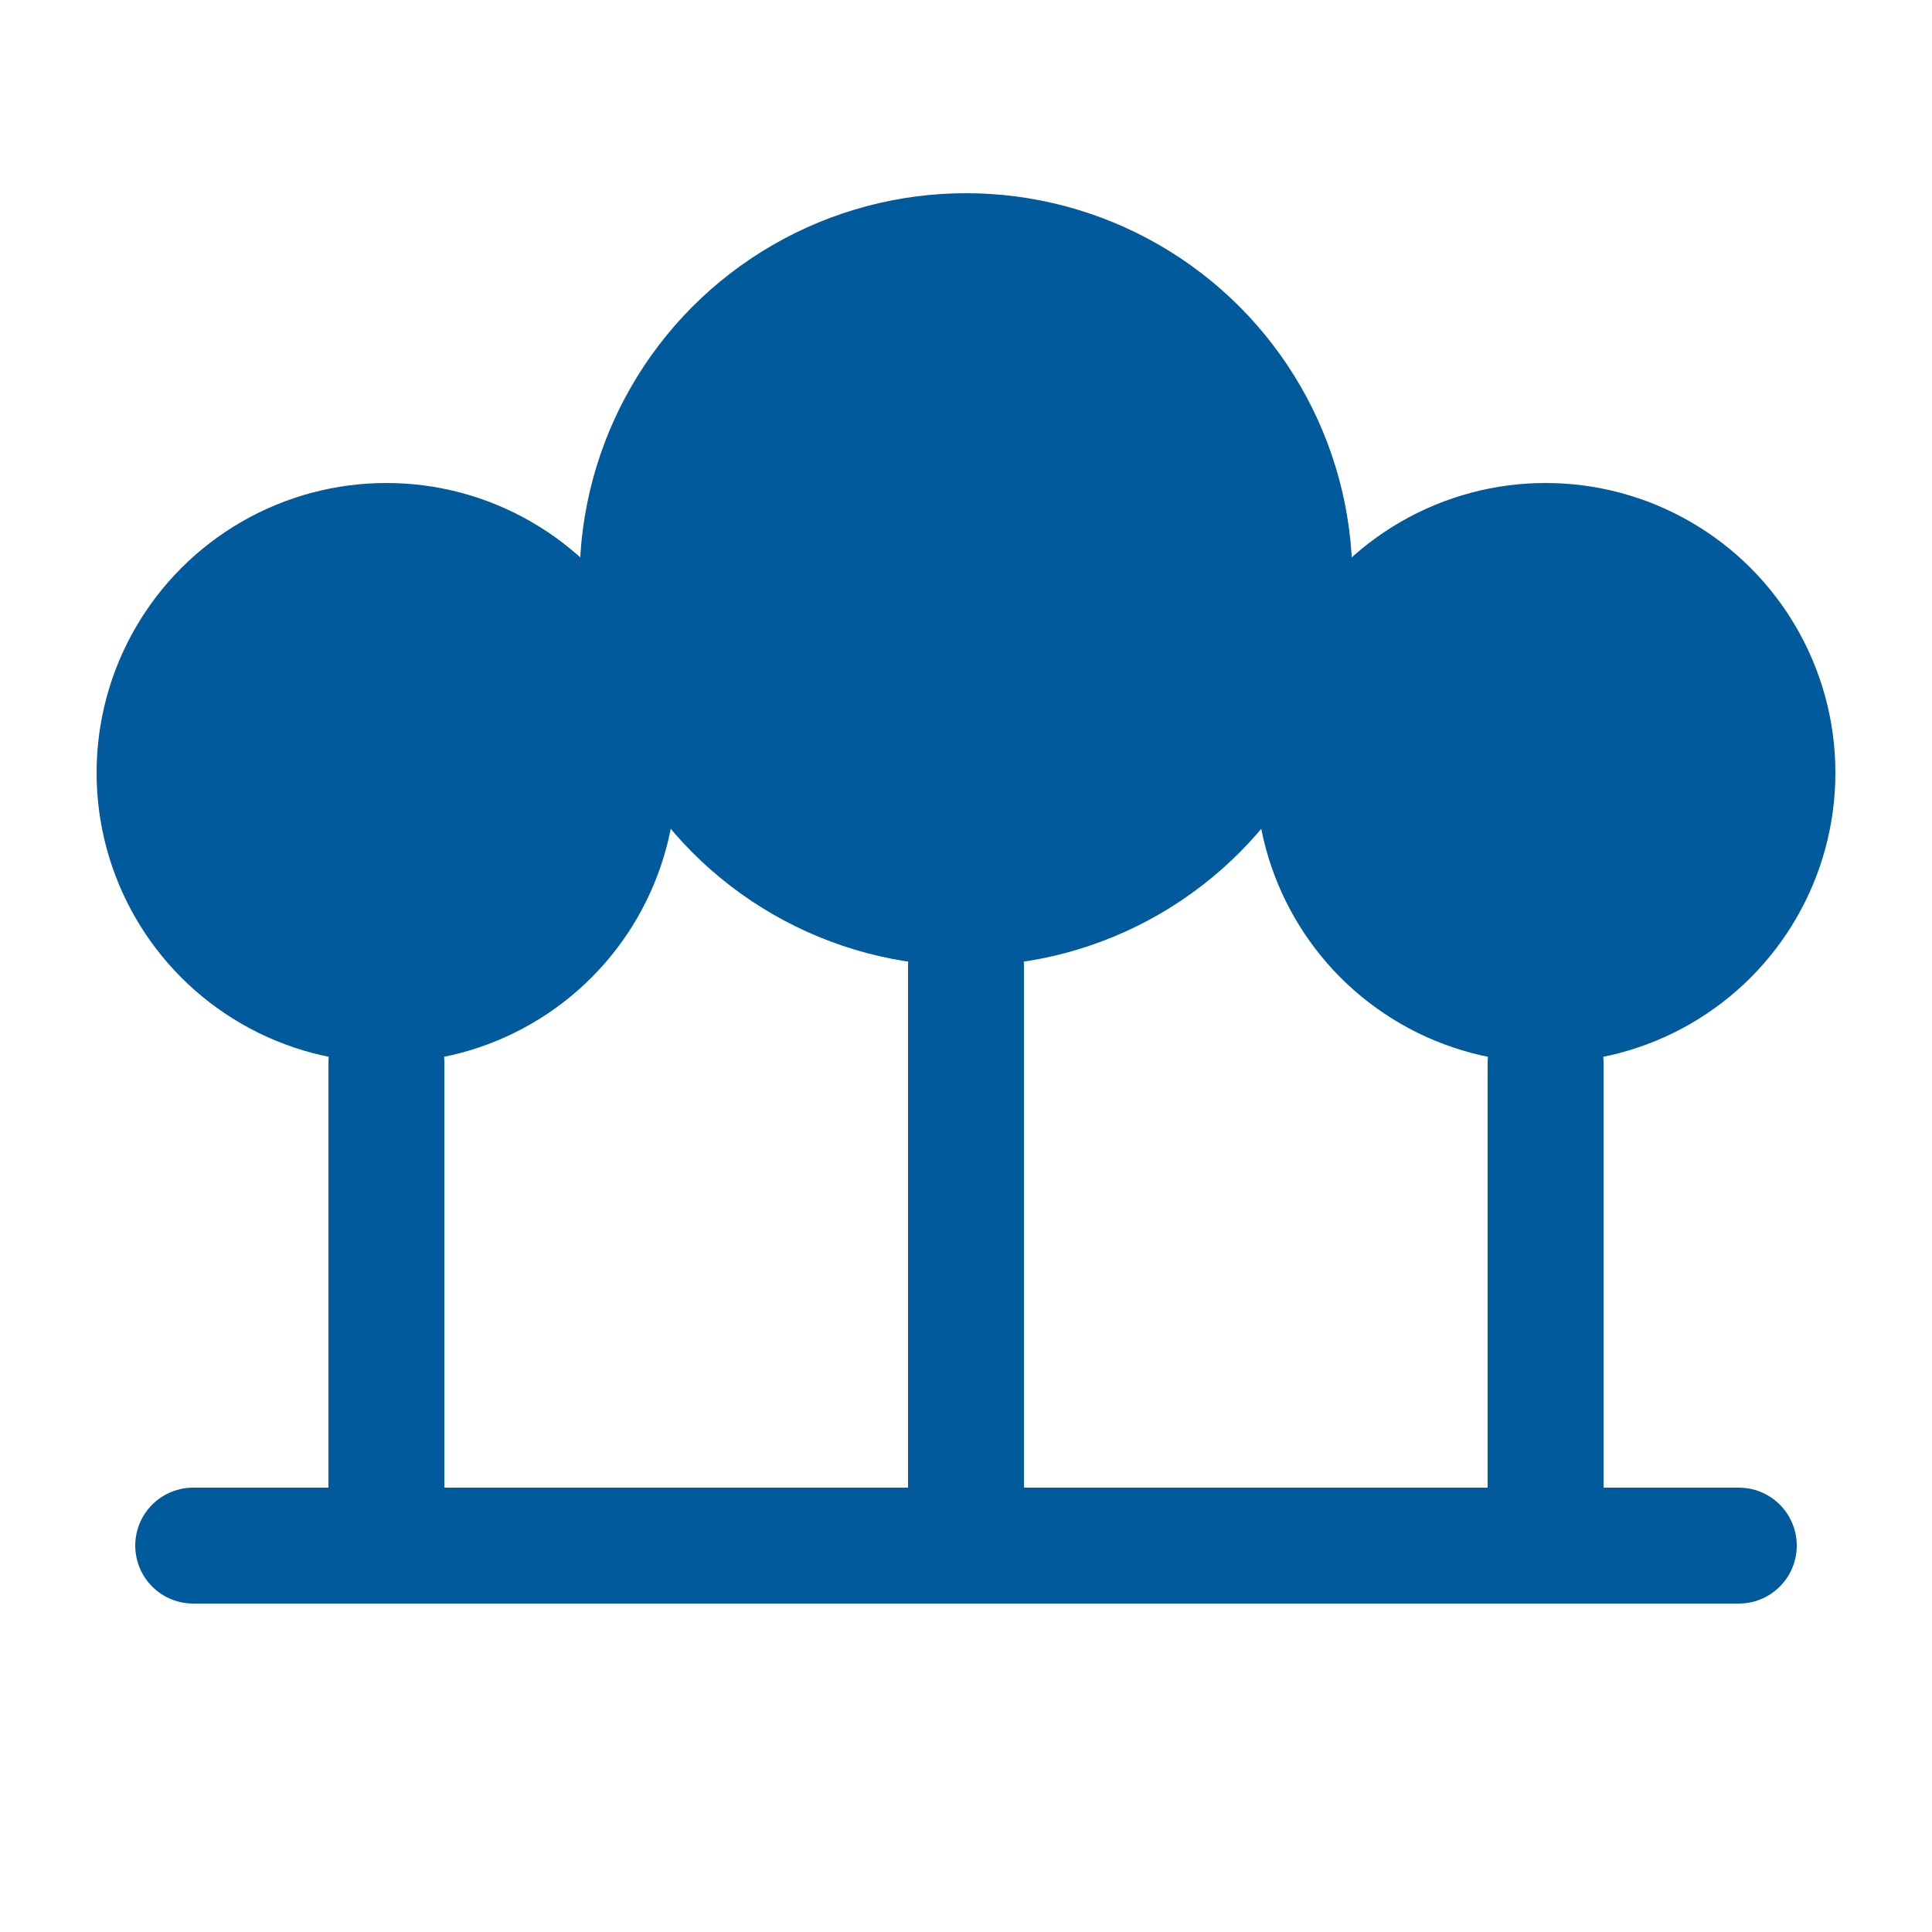 <svg xmlns="http://www.w3.org/2000/svg" width="100" height="100" viewBox="0 0 100 100">
  <!-- Team icon -->
  <circle cx="50" cy="30" r="20" fill="#005A9C"/>
  <circle cx="20" cy="40" r="15" fill="#005A9C"/>
  <circle cx="80" cy="40" r="15" fill="#005A9C"/>
  <path d="M50 50 v30 M20 55 v25 M80 55 v25 M10 80 h80" stroke="#005A9C" stroke-width="6" stroke-linecap="round"/>
</svg>